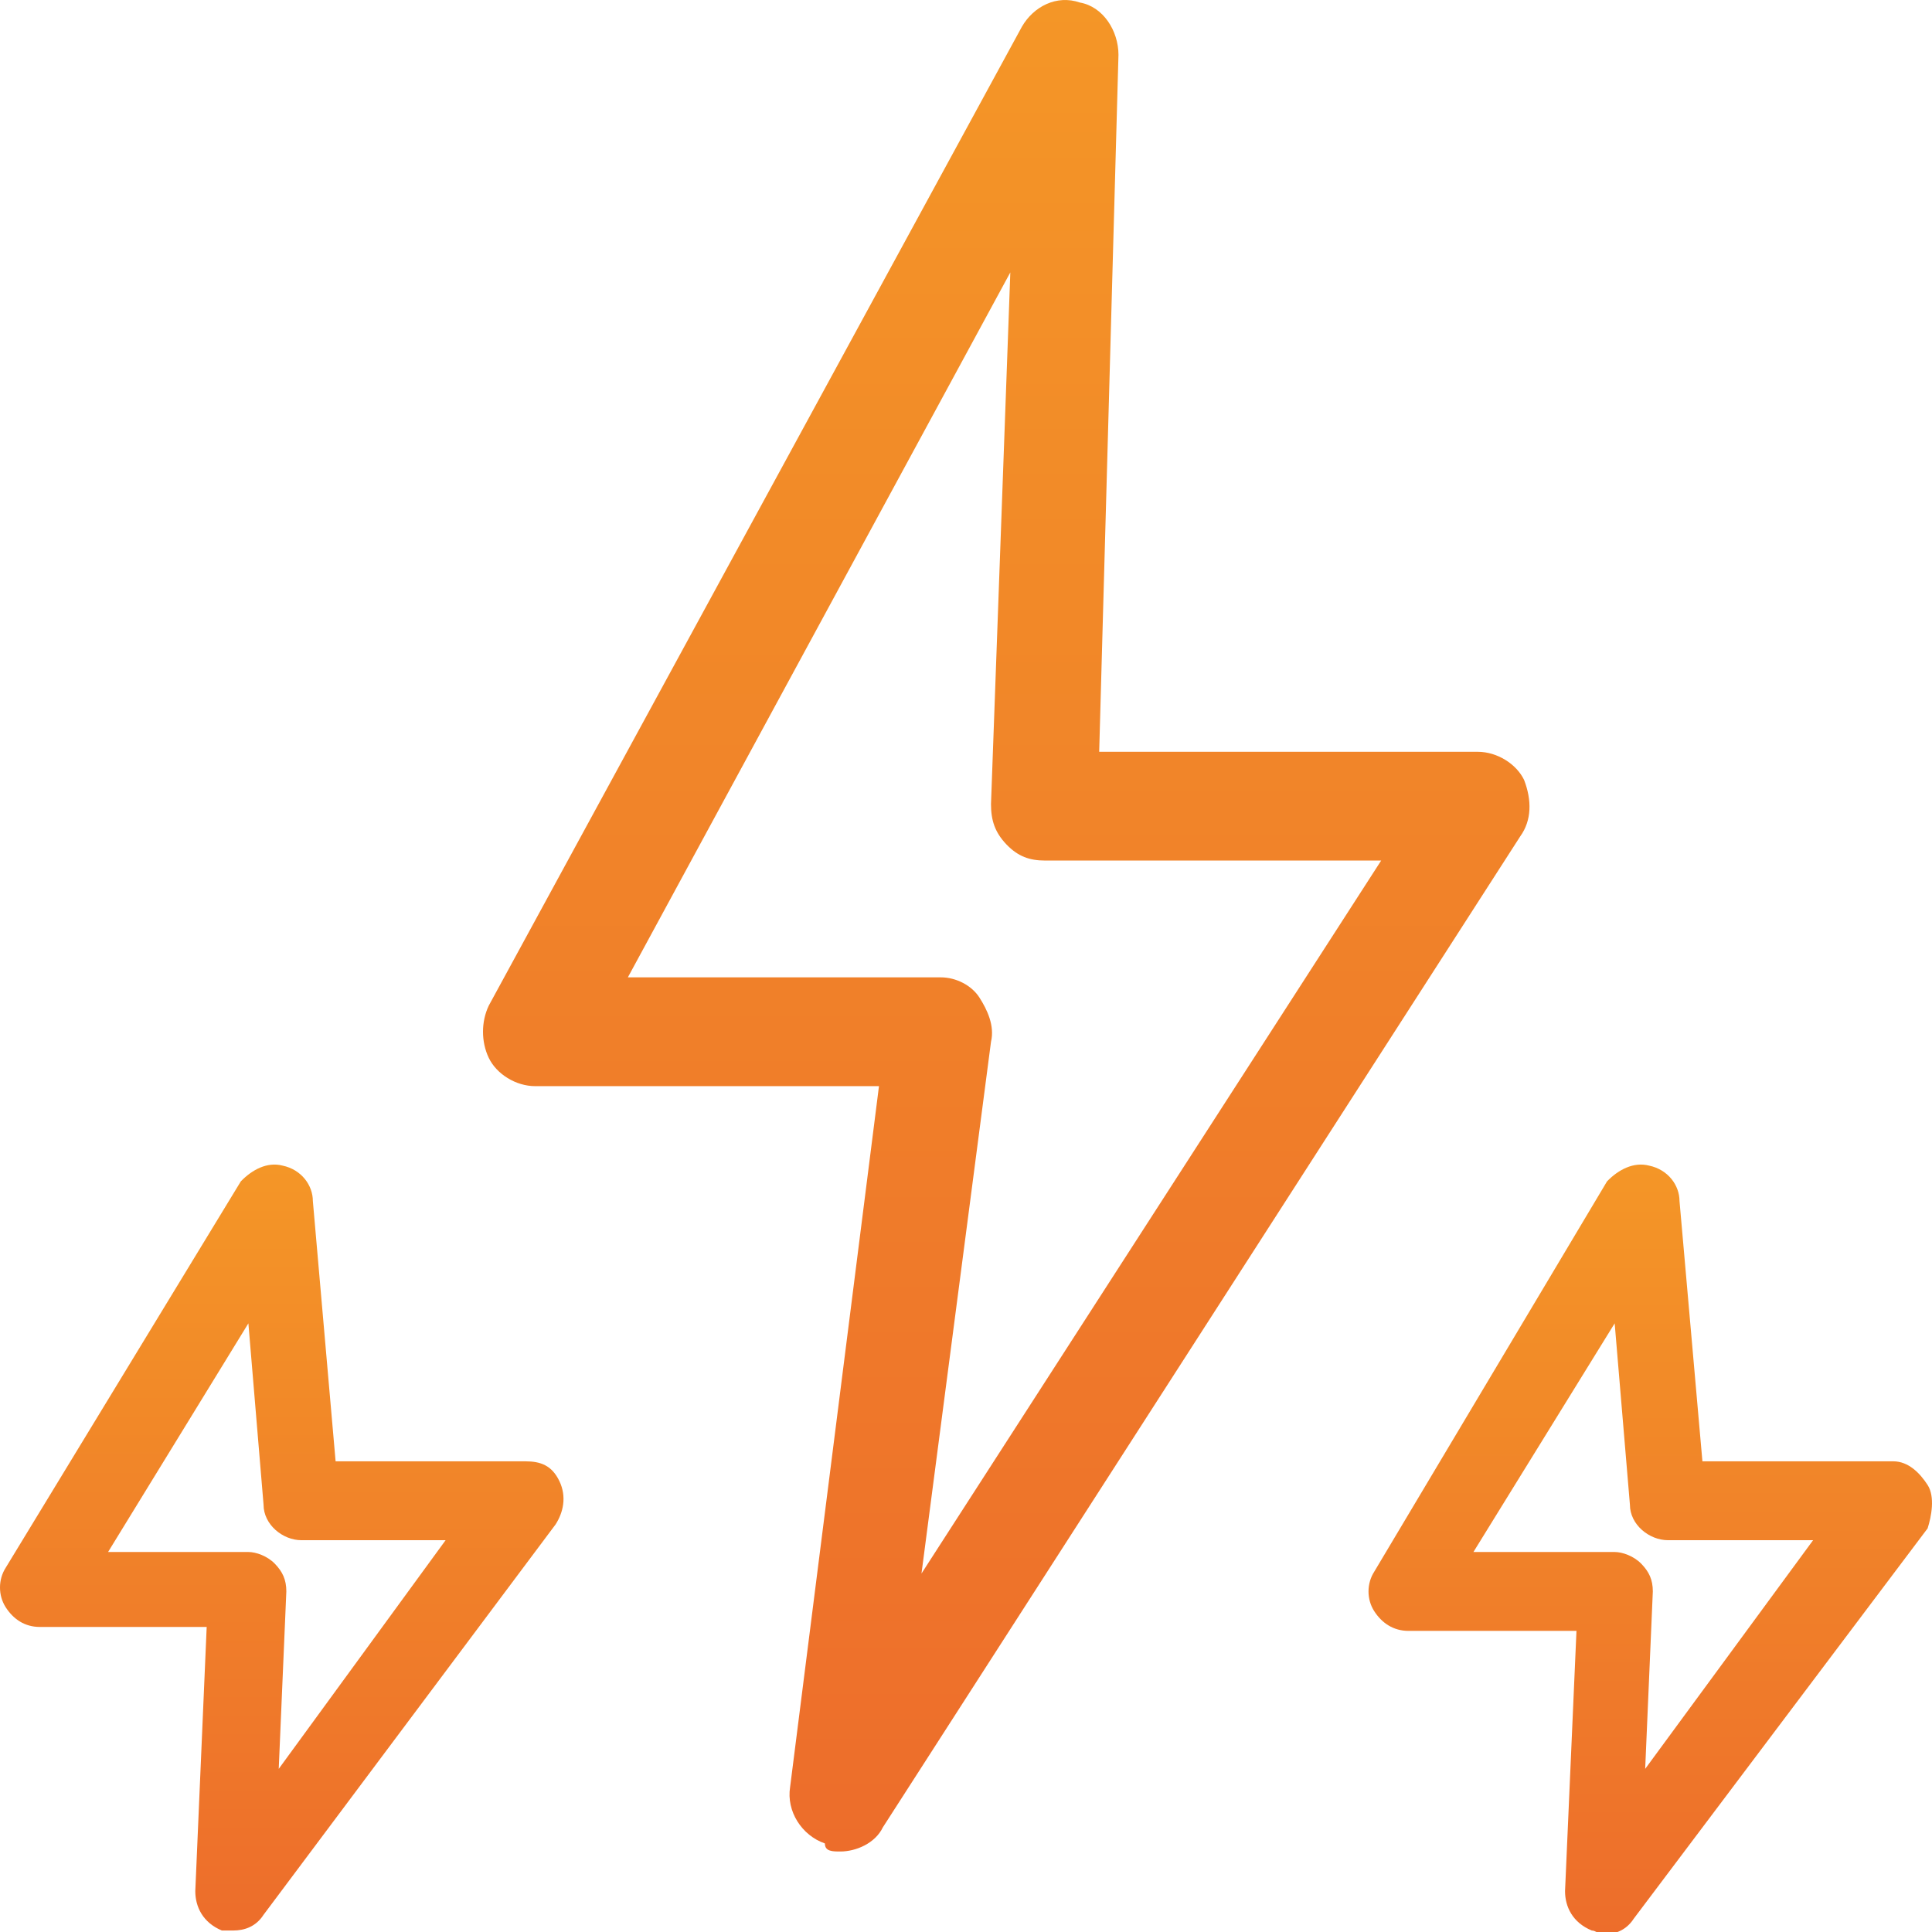 <svg width="48" height="48" viewBox="0 0 48 48" fill="none" xmlns="http://www.w3.org/2000/svg">
<g clip-path="url(#clip0_463_185)">
<path d="M37.866 19.378C37.674 18.978 37.194 18.678 36.715 18.678H27.309L27.788 1.364C27.788 0.763 27.405 0.163 26.829 0.063C26.253 -0.137 25.677 0.163 25.389 0.663L12.144 24.983C11.952 25.383 11.952 25.884 12.144 26.284C12.336 26.684 12.816 26.985 13.296 26.985H21.838L19.63 44.399C19.534 44.999 19.918 45.6 20.494 45.8C20.494 46 20.686 46 20.878 46C21.262 46 21.742 45.8 21.934 45.4L37.77 20.779C38.058 20.379 38.058 19.879 37.866 19.378ZM22.894 39.094L24.621 25.884C24.717 25.483 24.525 25.083 24.333 24.783C24.141 24.483 23.757 24.282 23.373 24.282H15.599L25.101 6.768L24.621 19.979C24.621 20.379 24.717 20.679 25.005 20.98C25.293 21.28 25.581 21.38 25.965 21.38H34.315L22.894 39.094Z" fill="url(#paint0_linear_463_185)"/>
<path d="M13.049 36.306H8.338L7.773 29.841C7.773 29.449 7.49 29.057 7.019 28.959C6.642 28.861 6.266 29.057 5.983 29.351L0.141 38.951C-0.047 39.245 -0.047 39.637 0.141 39.931C0.33 40.225 0.612 40.421 0.989 40.421H5.135L4.852 46.984C4.852 47.376 5.041 47.767 5.512 47.963C5.606 47.963 5.7 47.963 5.794 47.963C6.077 47.963 6.36 47.865 6.548 47.572L13.803 37.874C13.992 37.58 14.086 37.188 13.897 36.796C13.709 36.404 13.426 36.306 13.049 36.306ZM6.925 43.947L7.114 39.539C7.114 39.245 7.019 39.049 6.831 38.853C6.642 38.657 6.36 38.559 6.171 38.559H2.685L6.171 32.878L6.548 37.384C6.548 37.874 7.019 38.266 7.49 38.266H11.071L6.925 43.947Z" fill="url(#paint1_linear_463_185)"/>
<path d="M47.891 36.894C47.701 36.6 47.416 36.306 47.037 36.306H42.296L41.727 29.841C41.727 29.449 41.443 29.057 40.969 28.959C40.59 28.861 40.21 29.057 39.926 29.351L34.142 39.049C33.953 39.343 33.953 39.735 34.142 40.029C34.332 40.323 34.616 40.519 34.996 40.519H39.167L38.883 46.984C38.883 47.376 39.073 47.767 39.547 47.963C39.642 47.963 39.736 48.061 39.831 48.061C40.116 48.061 40.4 47.963 40.59 47.669L47.891 37.972C47.985 37.678 48.08 37.188 47.891 36.894ZM40.874 43.947L41.064 39.539C41.064 39.245 40.969 39.049 40.779 38.853C40.59 38.657 40.305 38.559 40.116 38.559H36.607L40.116 32.878L40.495 37.384C40.495 37.874 40.969 38.266 41.443 38.266H45.046L40.874 43.947Z" fill="url(#paint2_linear_463_185)"/>
</g>
<defs>
<linearGradient id="paint0_linear_463_185" x1="25" y1="0" x2="25" y2="46" gradientUnits="userSpaceOnUse">
<stop stop-color="#F49627"/>
<stop offset="1" stop-color="#ED6D2B"/>
</linearGradient>
<linearGradient id="paint1_linear_463_185" x1="7" y1="28.934" x2="7" y2="47.963" gradientUnits="userSpaceOnUse">
<stop stop-color="#F49627"/>
<stop offset="1" stop-color="#ED6D2B"/>
</linearGradient>
<linearGradient id="paint2_linear_463_185" x1="41" y1="28.934" x2="41" y2="48.061" gradientUnits="userSpaceOnUse">
<stop stop-color="#F49627"/>
<stop offset="1" stop-color="#ED6D2B"/>
</linearGradient>
<clipPath id="clip0_463_185">
<rect width="48" height="48" fill="white"/>
</clipPath>
</defs>
</svg>
